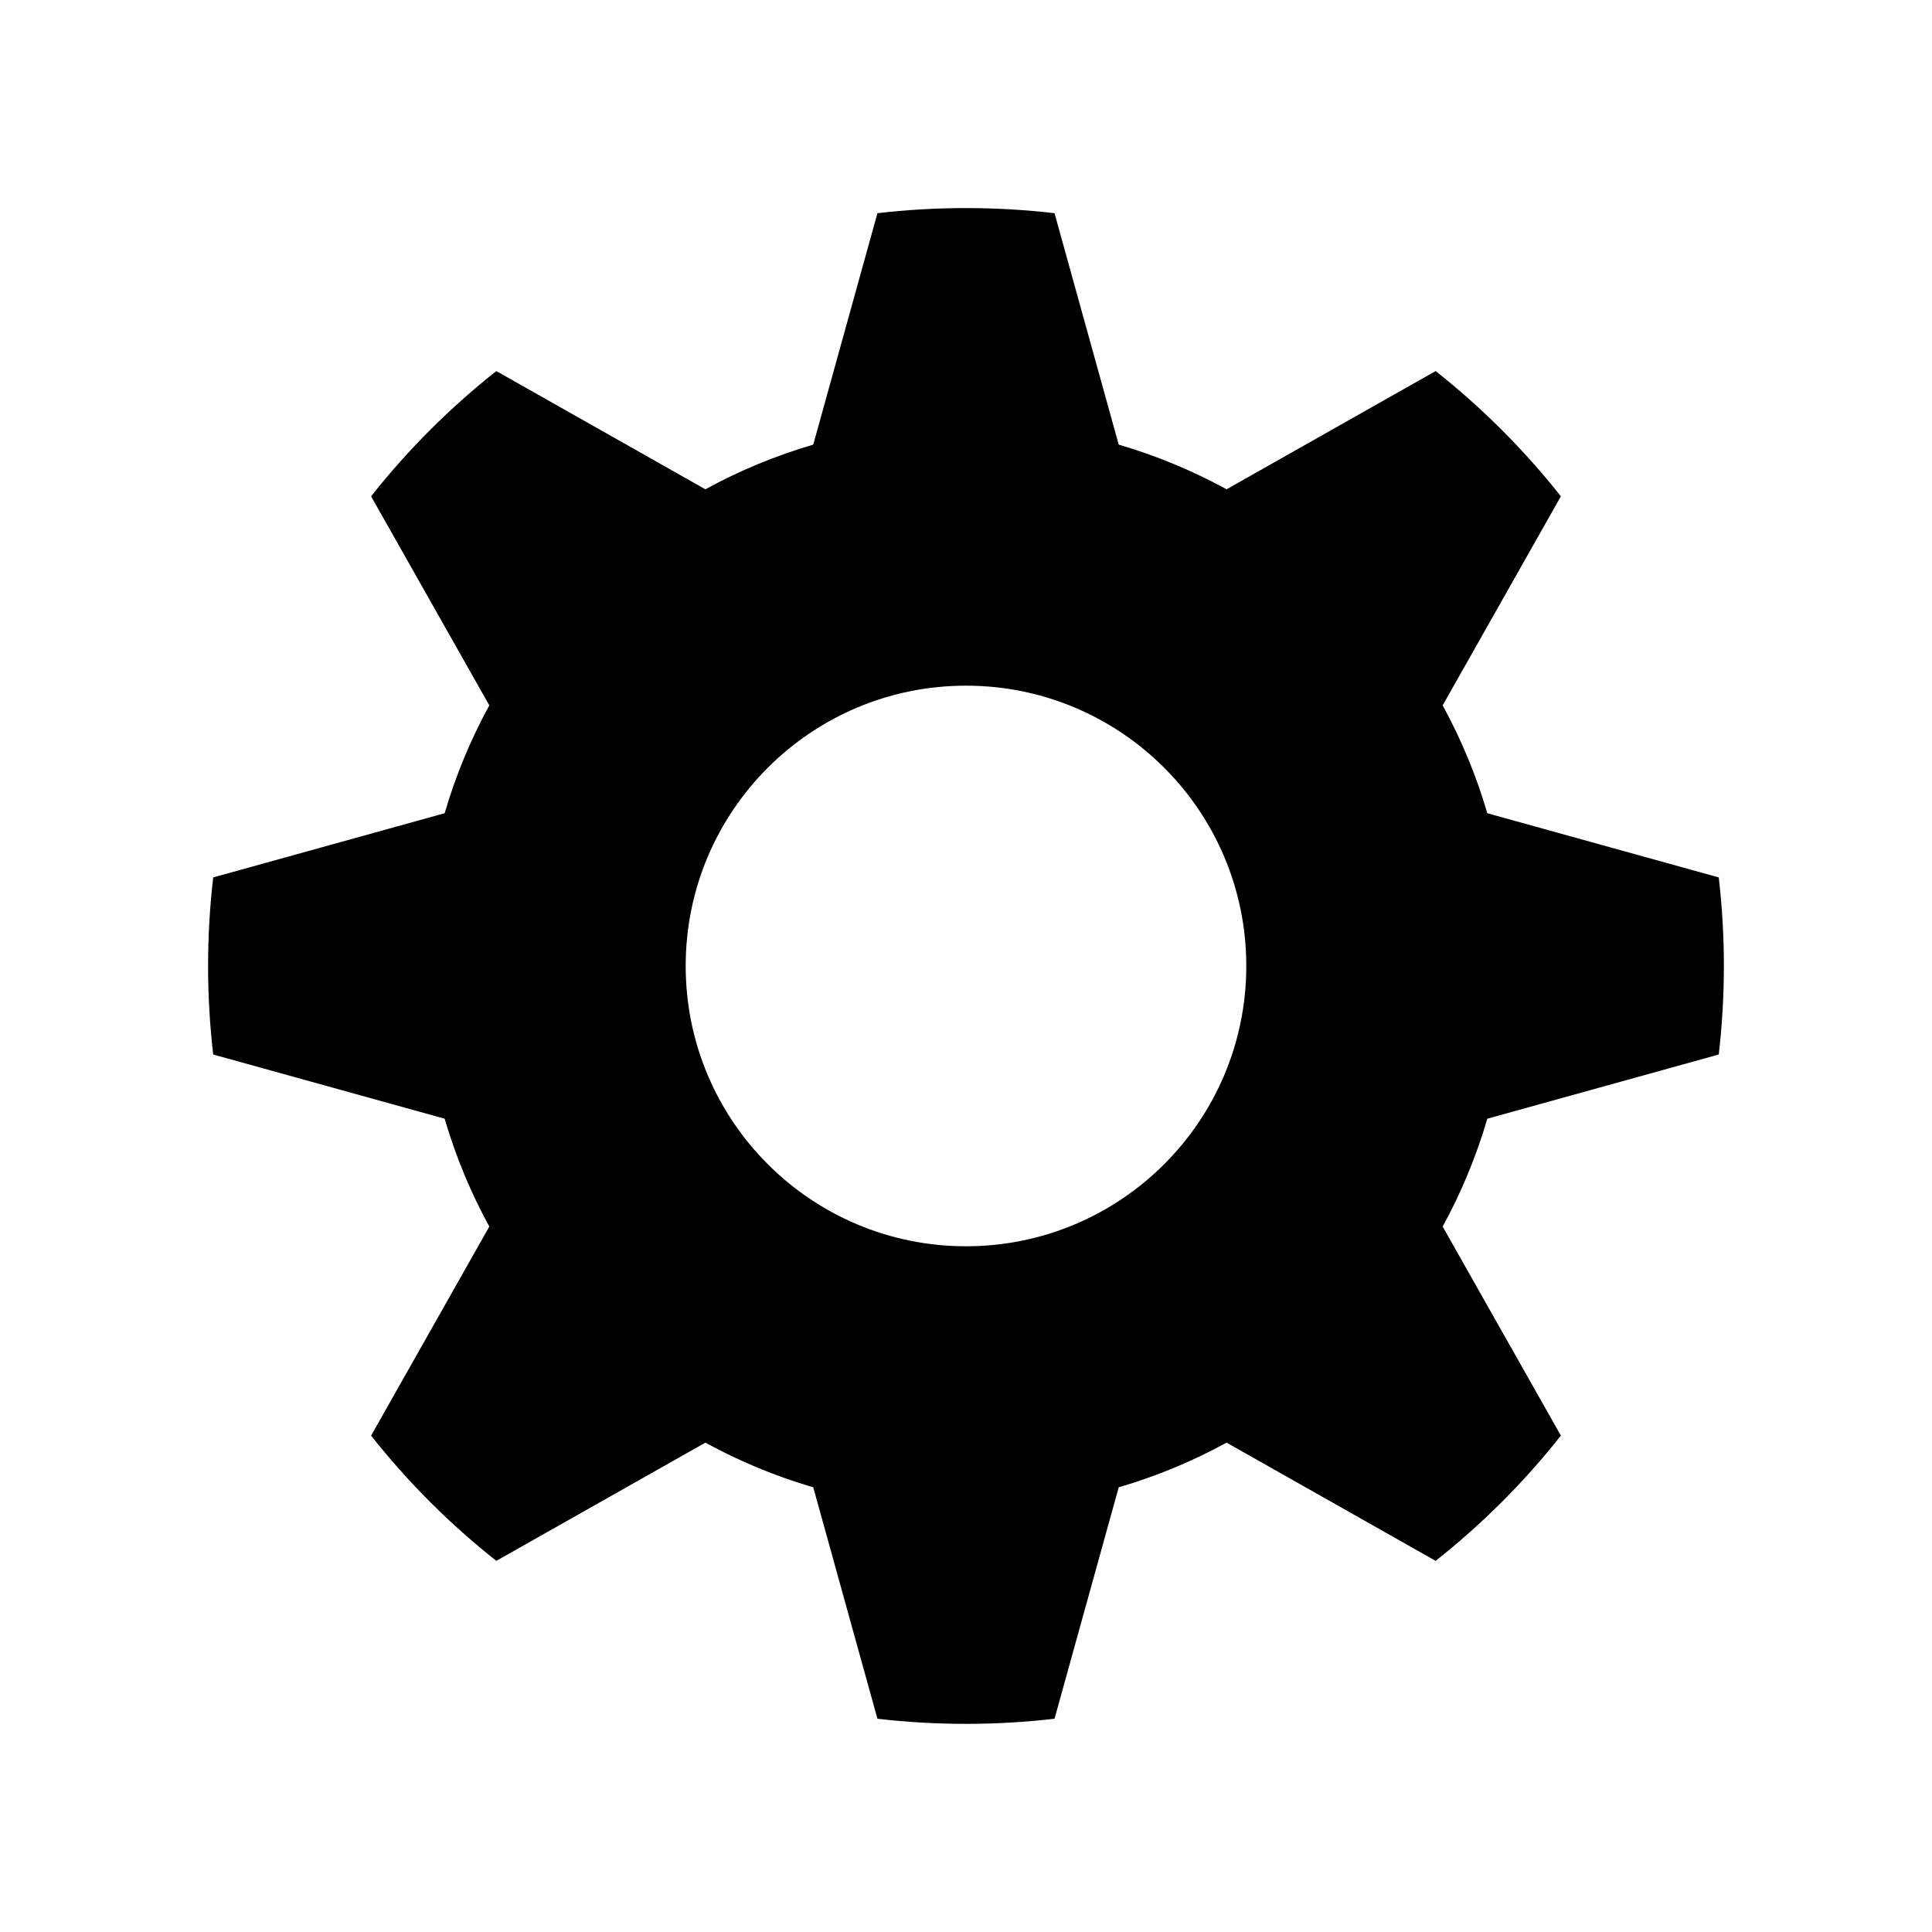 <?xml version="1.0" encoding="UTF-8"?>
<!-- The Best Svg Icon site in the world: iconSvg.co, Visit us! https://iconsvg.co -->
<svg fill="#000000" width="800px" height="800px" version="1.1" viewBox="144 144 512 512" xmlns="http://www.w3.org/2000/svg">
 <path d="m423.46 200.5 17.012 61.332c10.02 2.934 19.59 6.914 28.586 11.836l55.402-31.332c12.312 9.734 23.457 20.879 33.191 33.191l-31.332 55.402c4.922 8.984 8.902 18.566 11.836 28.586l61.332 17.012c1.812 15.574 1.812 31.355 0 46.93l-61.332 17.012c-2.934 10.02-6.914 19.59-11.836 28.586l31.332 55.402c-9.734 12.312-20.879 23.457-33.191 33.188l-55.402-31.328c-8.984 4.922-18.566 8.902-28.586 11.836l-17.012 61.332c-15.574 1.812-31.355 1.812-46.93 0l-17.012-61.332c-10.02-2.934-19.59-6.914-28.586-11.836l-55.402 31.328c-12.312-9.73-23.457-20.871-33.188-33.188l31.328-55.402c-4.922-8.984-8.902-18.566-11.836-28.586l-61.332-17.012c-1.812-15.574-1.812-31.355 0-46.93l61.332-17.012c2.934-10.02 6.914-19.59 11.836-28.586l-31.328-55.402c9.73-12.312 20.871-23.457 33.188-33.191l55.402 31.332c8.984-4.922 18.566-8.902 28.586-11.836l17.012-61.332c15.574-1.812 31.355-1.812 46.93 0zm-23.461 125.21c41.031 0 74.281 33.25 74.281 74.281 0 41.035-33.25 74.285-74.281 74.285-41.035 0-74.285-33.25-74.285-74.285 0-41.031 33.25-74.281 74.285-74.281z" fill-rule="evenodd"/>
</svg>